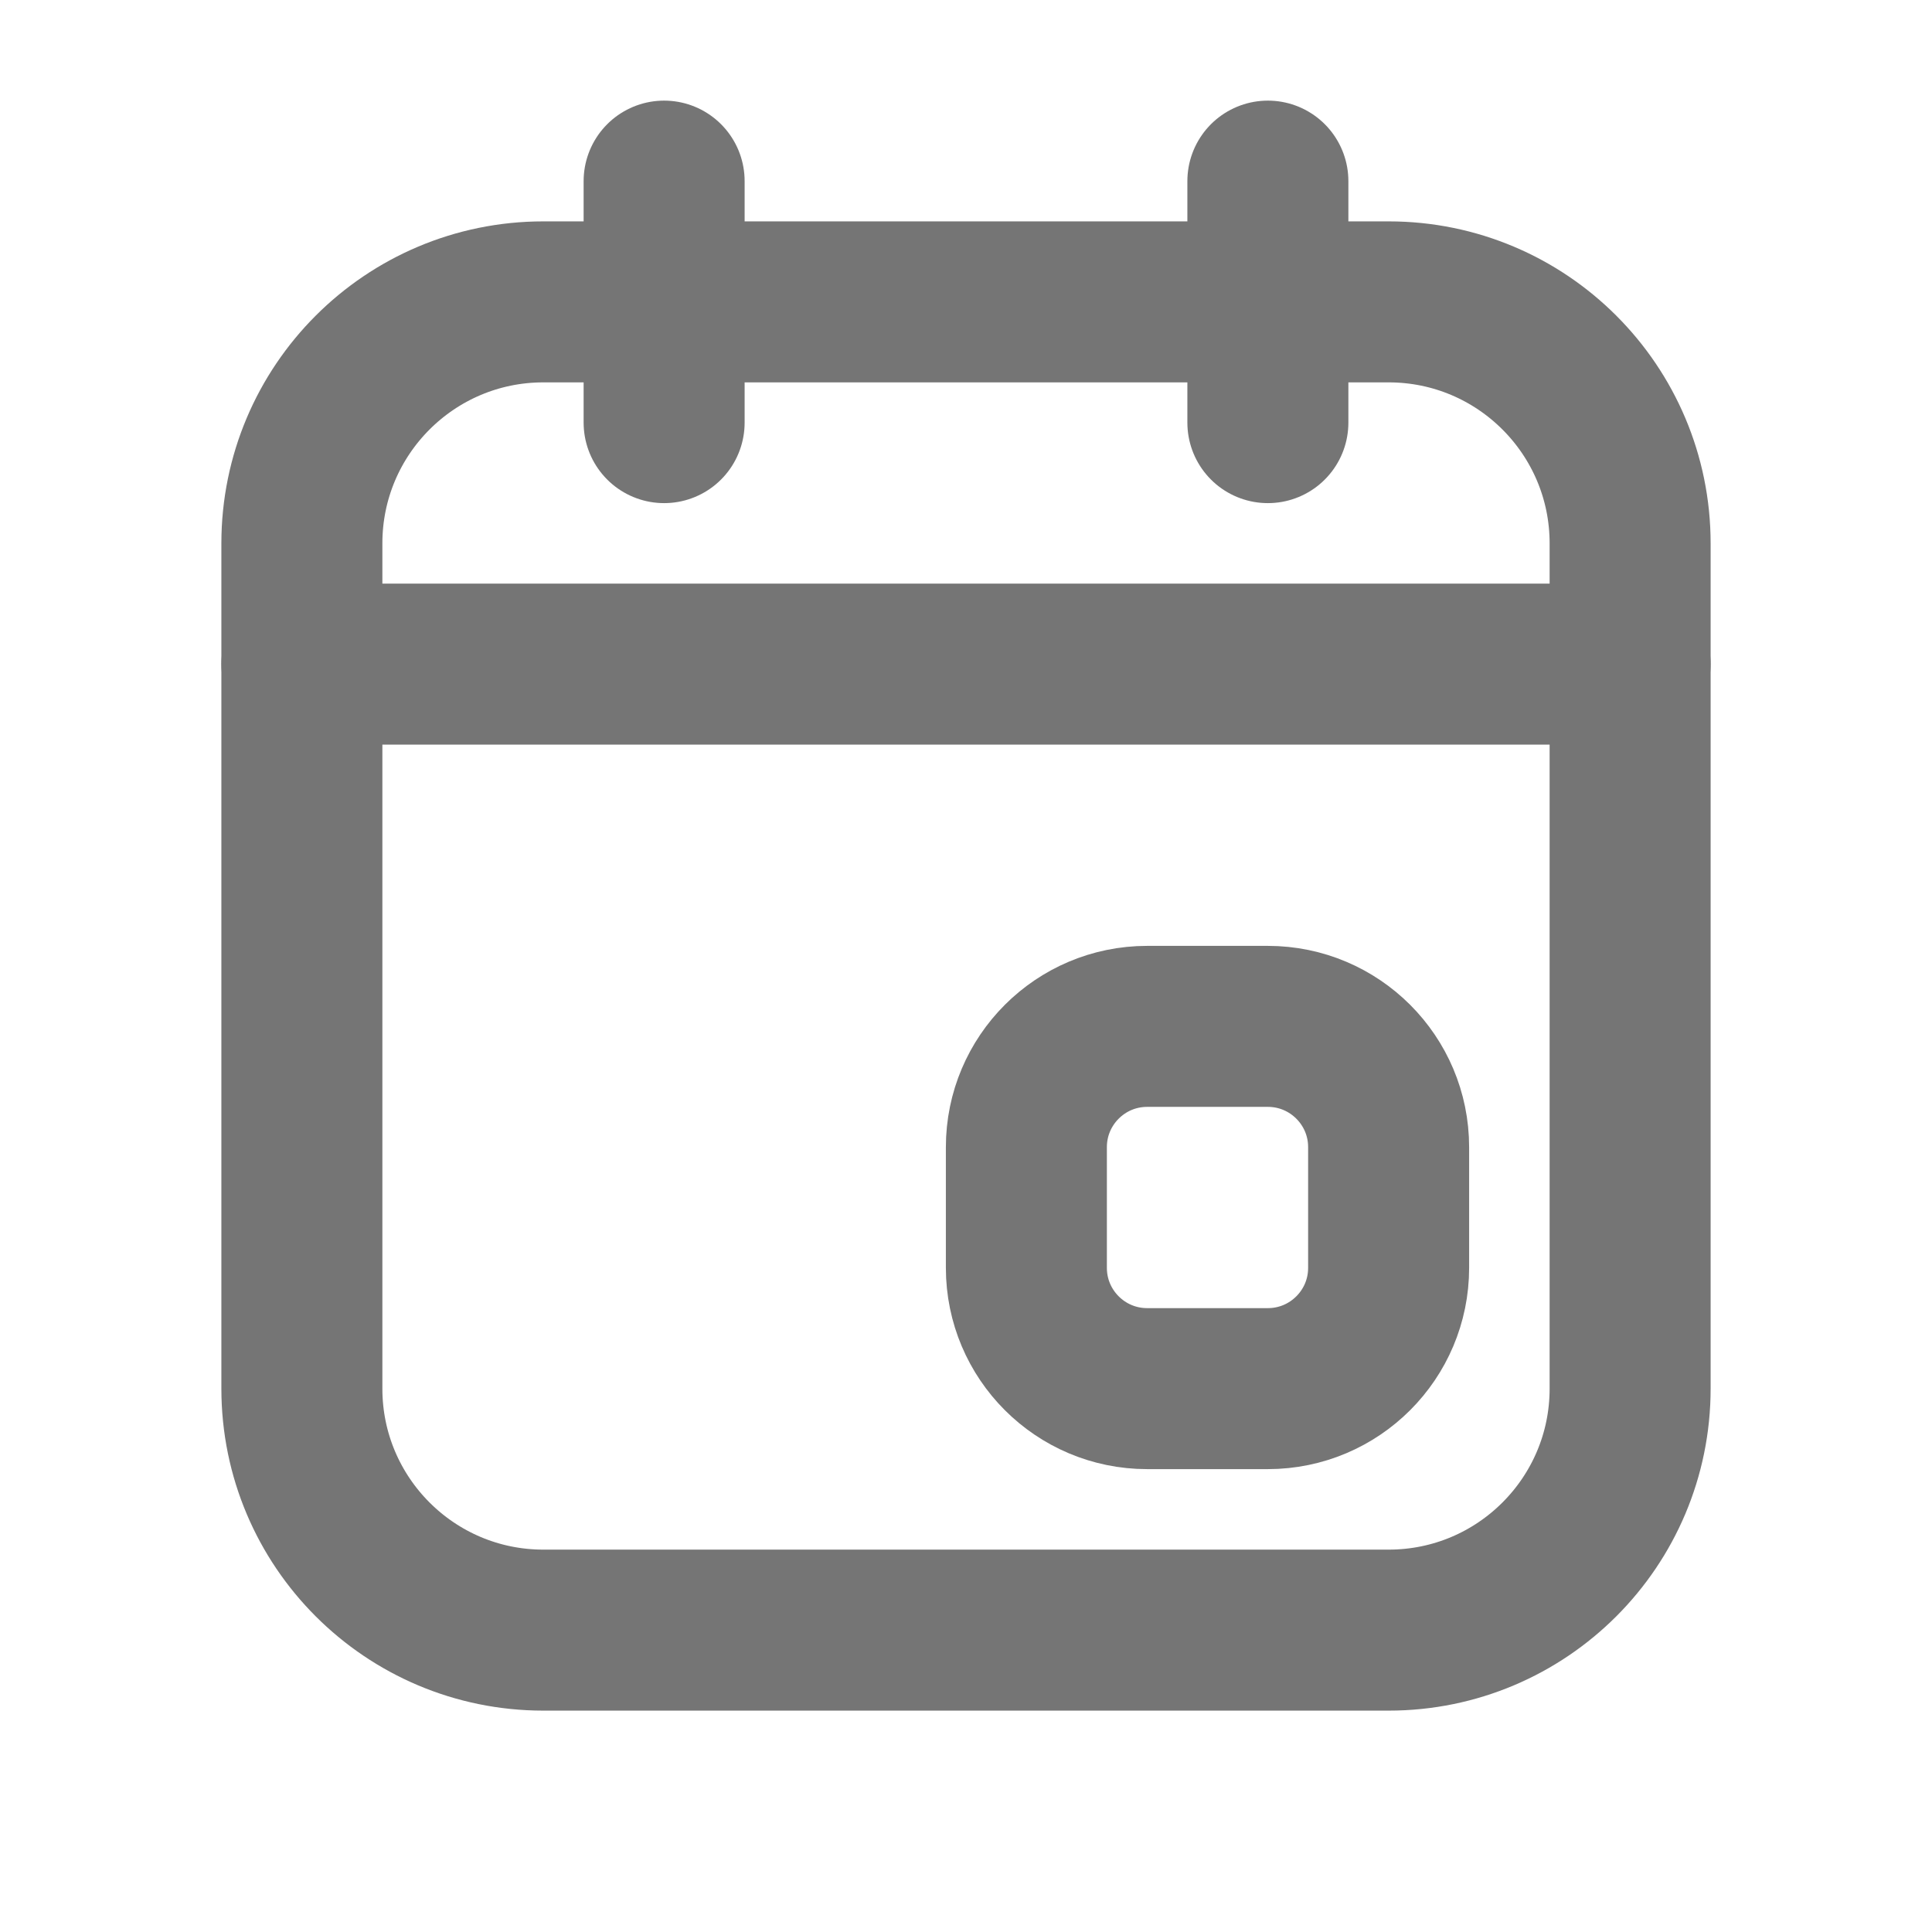 <svg width="24" height="24" viewBox="0 0 24 24" fill="none" xmlns="http://www.w3.org/2000/svg">
<path d="M17.25 3.75H6.75C5.093 3.75 3.75 5.093 3.75 6.75V17.25C3.75 18.907 5.093 20.25 6.75 20.25H17.25C18.907 20.25 20.25 18.907 20.25 17.25V6.75C20.25 5.093 18.907 3.75 17.25 3.75Z" stroke="#757575" stroke-width="2" stroke-linecap="round" stroke-linejoin="round"/>
<path d="M3.75 8.25H20.25" stroke="#757575" stroke-width="2" stroke-linecap="round" stroke-linejoin="round"/>
<path d="M15.75 12.75H14.25C13.422 12.75 12.75 13.422 12.75 14.25V15.75C12.75 16.578 13.422 17.25 14.25 17.25H15.75C16.578 17.25 17.25 16.578 17.25 15.75V14.25C17.25 13.422 16.578 12.75 15.75 12.75Z" stroke="#757575" stroke-width="2" stroke-linecap="round" stroke-linejoin="round"/>
<path d="M8.25 2.25V5.25" stroke="#757575" stroke-width="2" stroke-linecap="round" stroke-linejoin="round"/>
<path d="M15.75 2.25V5.25" stroke="#757575" stroke-width="2" stroke-linecap="round" stroke-linejoin="round"/>
</svg>
